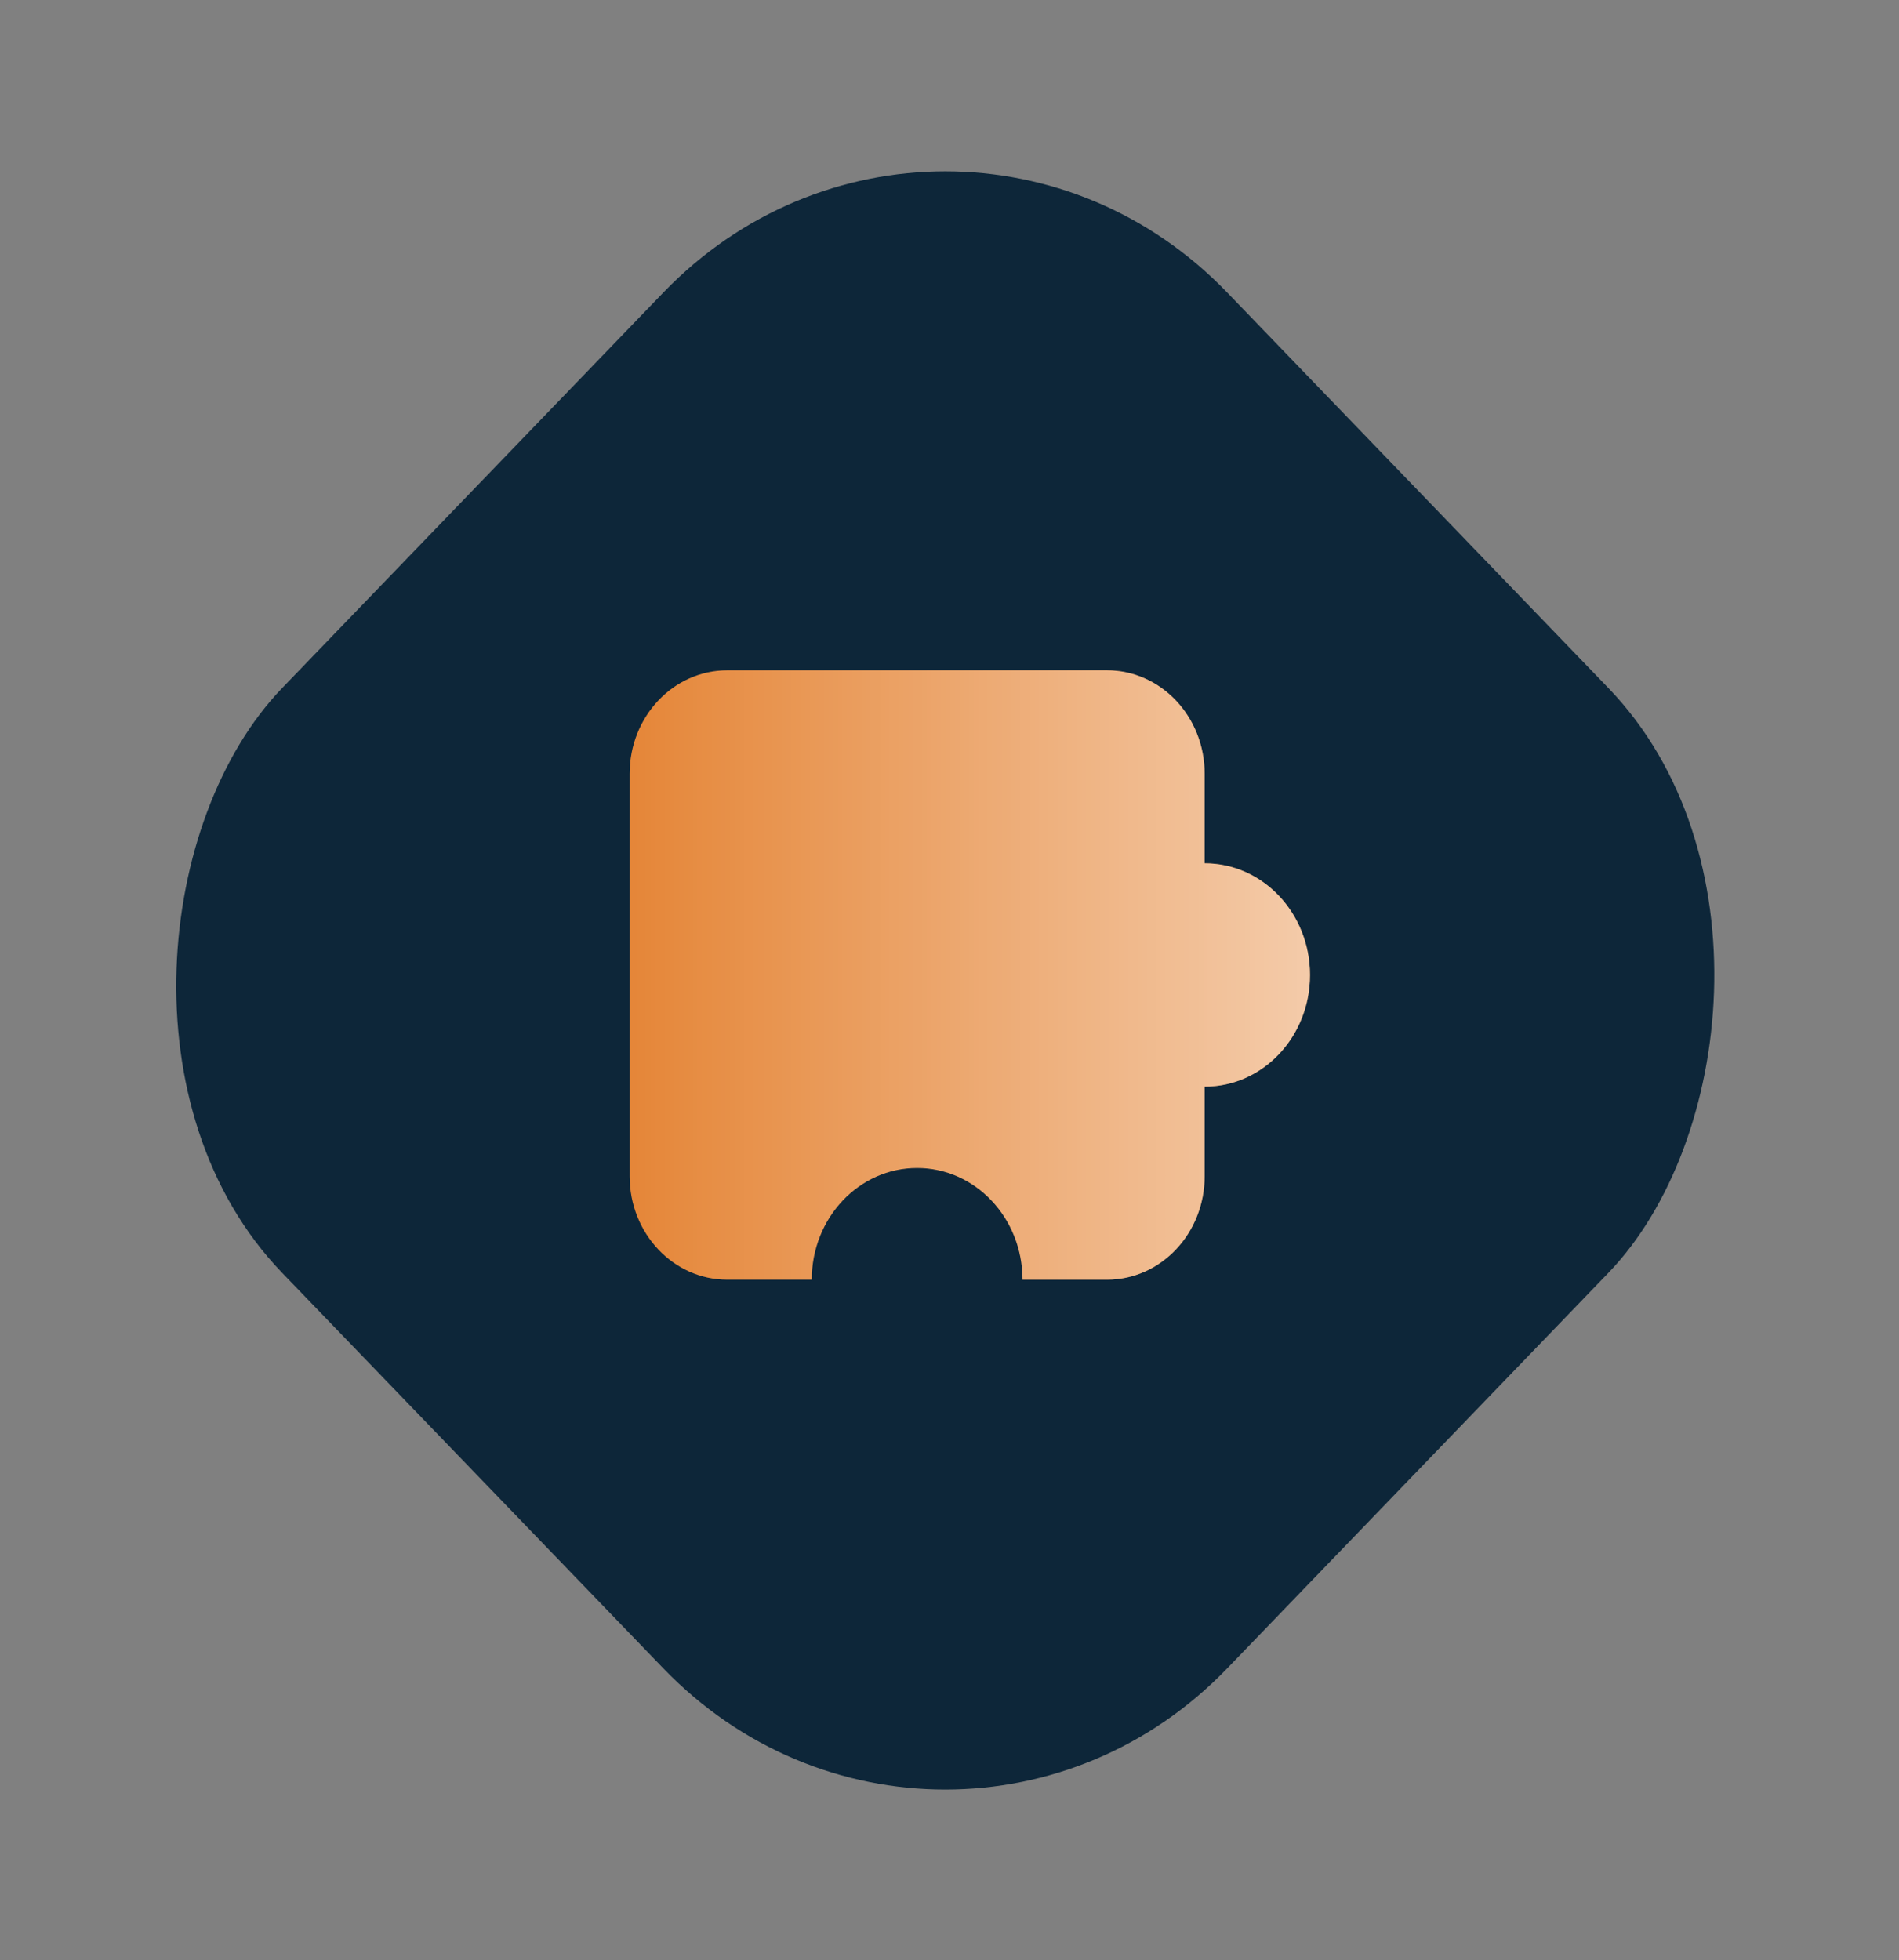 <?xml version="1.0" encoding="UTF-8"?>
<svg xmlns="http://www.w3.org/2000/svg" width="187" height="193" viewBox="0 0 187 193" fill="none">
  <rect x="0" y="0" width="187" height="193" fill="#808080" stroke="none"/>
  <rect width="134.078" height="134.078" rx="40" transform="matrix(0.694 0.72 -0.694 0.72 93.084 0)" fill="#0D2639"></rect>
  <path d="M90.309 114.999C84.579 114.999 79.933 119.928 79.933 126L71.615 126C66.306 126 62 121.437 62 115.811L62 76.189C62 70.558 66.306 66 71.615 66L109.009 66C114.318 66 118.624 70.558 118.624 76.189L118.624 84.999C124.354 84.999 129 89.923 129 96C129 102.077 124.354 106.996 118.624 106.996L118.624 115.811C118.624 121.437 114.318 126 109.009 126L100.691 126C100.691 119.928 96.044 114.999 90.309 114.999Z" fill="#E58638"></path>
  <path d="M90.309 114.999C84.579 114.999 79.933 119.928 79.933 126L71.615 126C66.306 126 62 121.437 62 115.811L62 76.189C62 70.558 66.306 66 71.615 66L109.009 66C114.318 66 118.624 70.558 118.624 76.189L118.624 84.999C124.354 84.999 129 89.923 129 96C129 102.077 124.354 106.996 118.624 106.996L118.624 115.811C118.624 121.437 114.318 126 109.009 126L100.691 126C100.691 119.928 96.044 114.999 90.309 114.999Z" fill="url(#paint0_linear_93_427)" fill-opacity="0.57" style="mix-blend-mode:overlay"></path>
  <defs>
    <linearGradient id="paint0_linear_93_427" x1="129" y1="96" x2="62" y2="96" gradientUnits="userSpaceOnUse">
      <stop stop-color="white"></stop>
      <stop offset="1" stop-color="white" stop-opacity="0"></stop>
    </linearGradient>
  </defs>
</svg>

